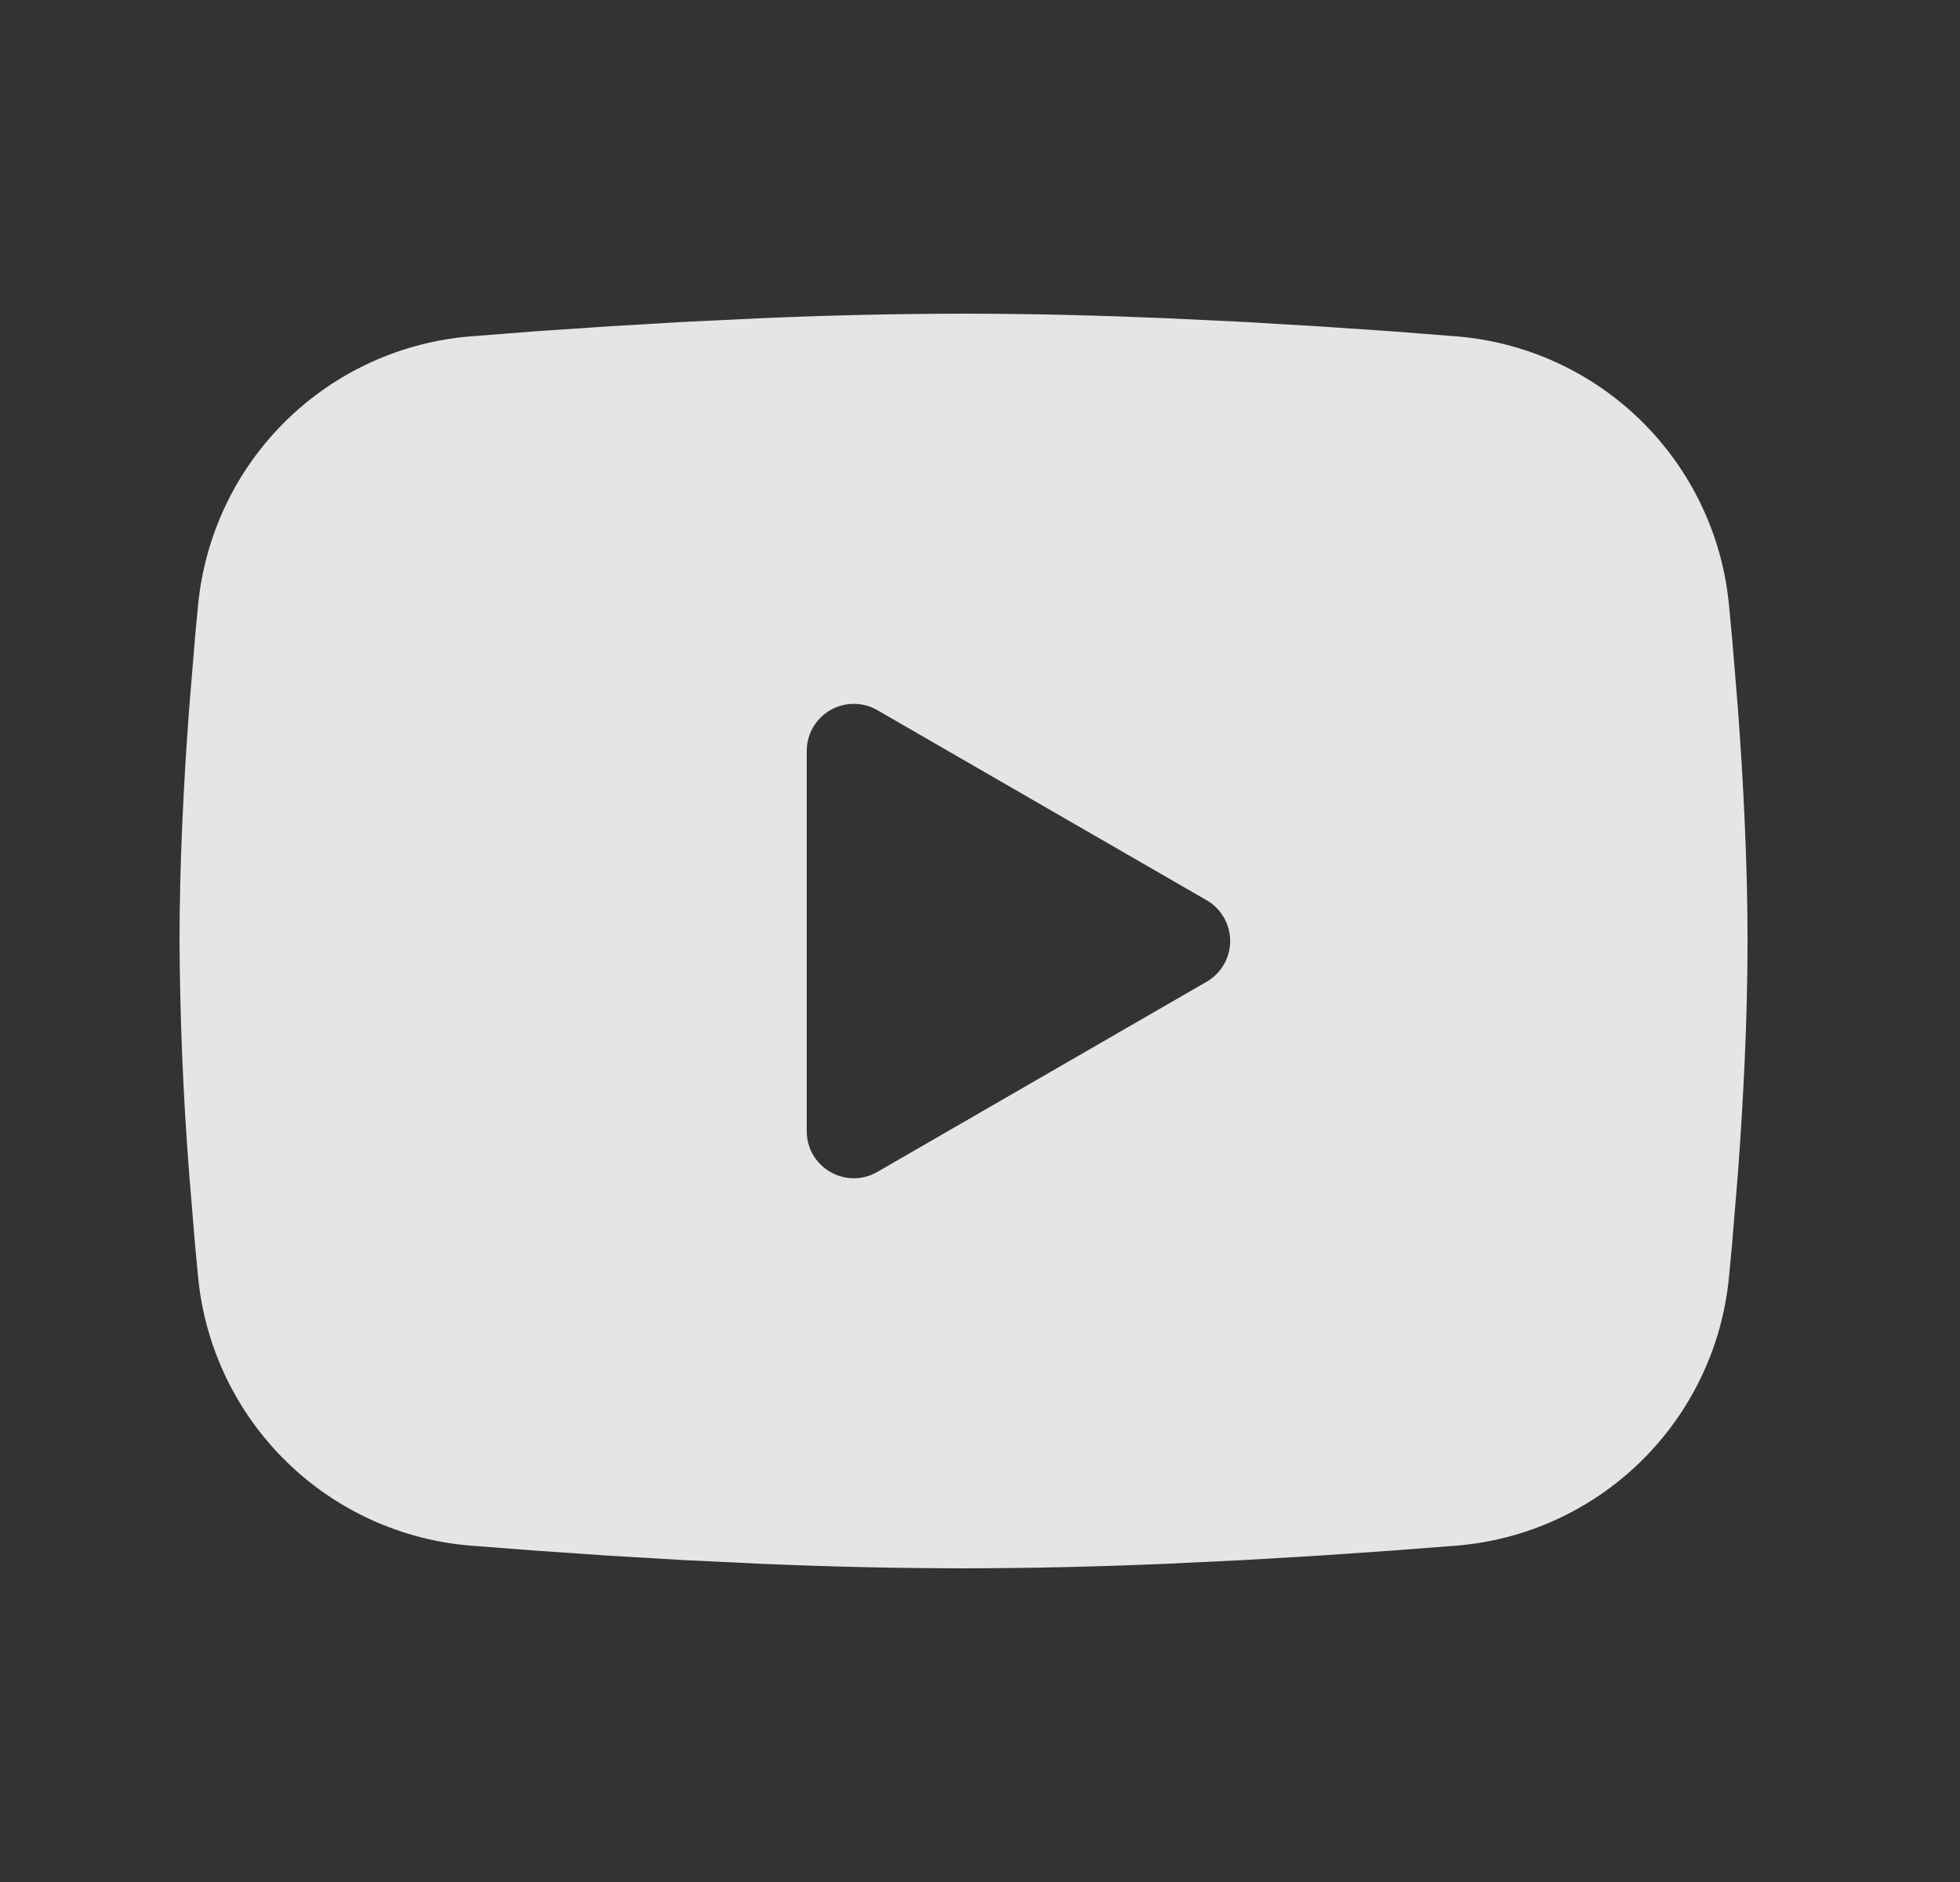 <svg width="25" height="24" viewBox="0 0 25 24" fill="none" xmlns="http://www.w3.org/2000/svg">
<rect x="0" y="0" width="25" height="24" fill="#333333" stroke="none"/>
<g clip-path="url(#clip0_359_540)">
<mask id="mask0_359_540" style="mask-type:luminance" maskUnits="userSpaceOnUse" x="0" y="0" width="25" height="24">
<path d="M24.29 0H0.29V24H24.29V0Z" fill="white"/>
</mask>
<g mask="url(#mask0_359_540)">
<path fill-rule="evenodd" clip-rule="evenodd" d="M12.29 4C13.145 4 14.022 4.022 14.872 4.058L15.876 4.106L16.837 4.163L17.737 4.224L18.559 4.288C19.451 4.356 20.291 4.737 20.93 5.363C21.569 5.989 21.967 6.821 22.053 7.711L22.093 8.136L22.168 9.046C22.238 9.989 22.29 11.017 22.29 12C22.29 12.983 22.238 14.011 22.168 14.954L22.093 15.864C22.08 16.01 22.067 16.151 22.053 16.289C21.967 17.18 21.569 18.011 20.929 18.637C20.29 19.263 19.451 19.644 18.558 19.712L17.738 19.775L16.838 19.837L15.876 19.894L14.872 19.942C14.012 19.979 13.151 19.999 12.29 20C11.429 19.999 10.569 19.979 9.708 19.942L8.704 19.894L7.743 19.837L6.843 19.775L6.021 19.712C5.129 19.644 4.29 19.263 3.651 18.637C3.012 18.011 2.614 17.18 2.527 16.289L2.487 15.864L2.412 14.954C2.336 13.971 2.295 12.986 2.29 12C2.29 11.017 2.342 9.989 2.412 9.046L2.487 8.136C2.5 7.99 2.513 7.849 2.527 7.711C2.614 6.821 3.011 5.989 3.65 5.363C4.289 4.737 5.128 4.356 6.02 4.288L6.841 4.224L7.741 4.163L8.703 4.106L9.707 4.058C10.568 4.021 11.429 4.001 12.29 4ZM10.29 9.575V14.425C10.29 14.887 10.79 15.175 11.19 14.945L15.39 12.52C15.482 12.467 15.558 12.392 15.61 12.3C15.663 12.209 15.691 12.105 15.691 12C15.691 11.895 15.663 11.791 15.61 11.7C15.558 11.608 15.482 11.533 15.39 11.48L11.19 9.056C11.099 9.003 10.996 8.976 10.89 8.976C10.785 8.976 10.681 9.003 10.59 9.056C10.499 9.109 10.423 9.185 10.37 9.276C10.318 9.367 10.29 9.471 10.29 9.576V9.575Z" fill="white" fill-opacity="0.87"/>
</g>
</g>
<defs>
<clipPath id="clip0_359_540">
<rect width="24" height="24" fill="white" transform="translate(0.29)"/>
</clipPath>
</defs>
</svg>
